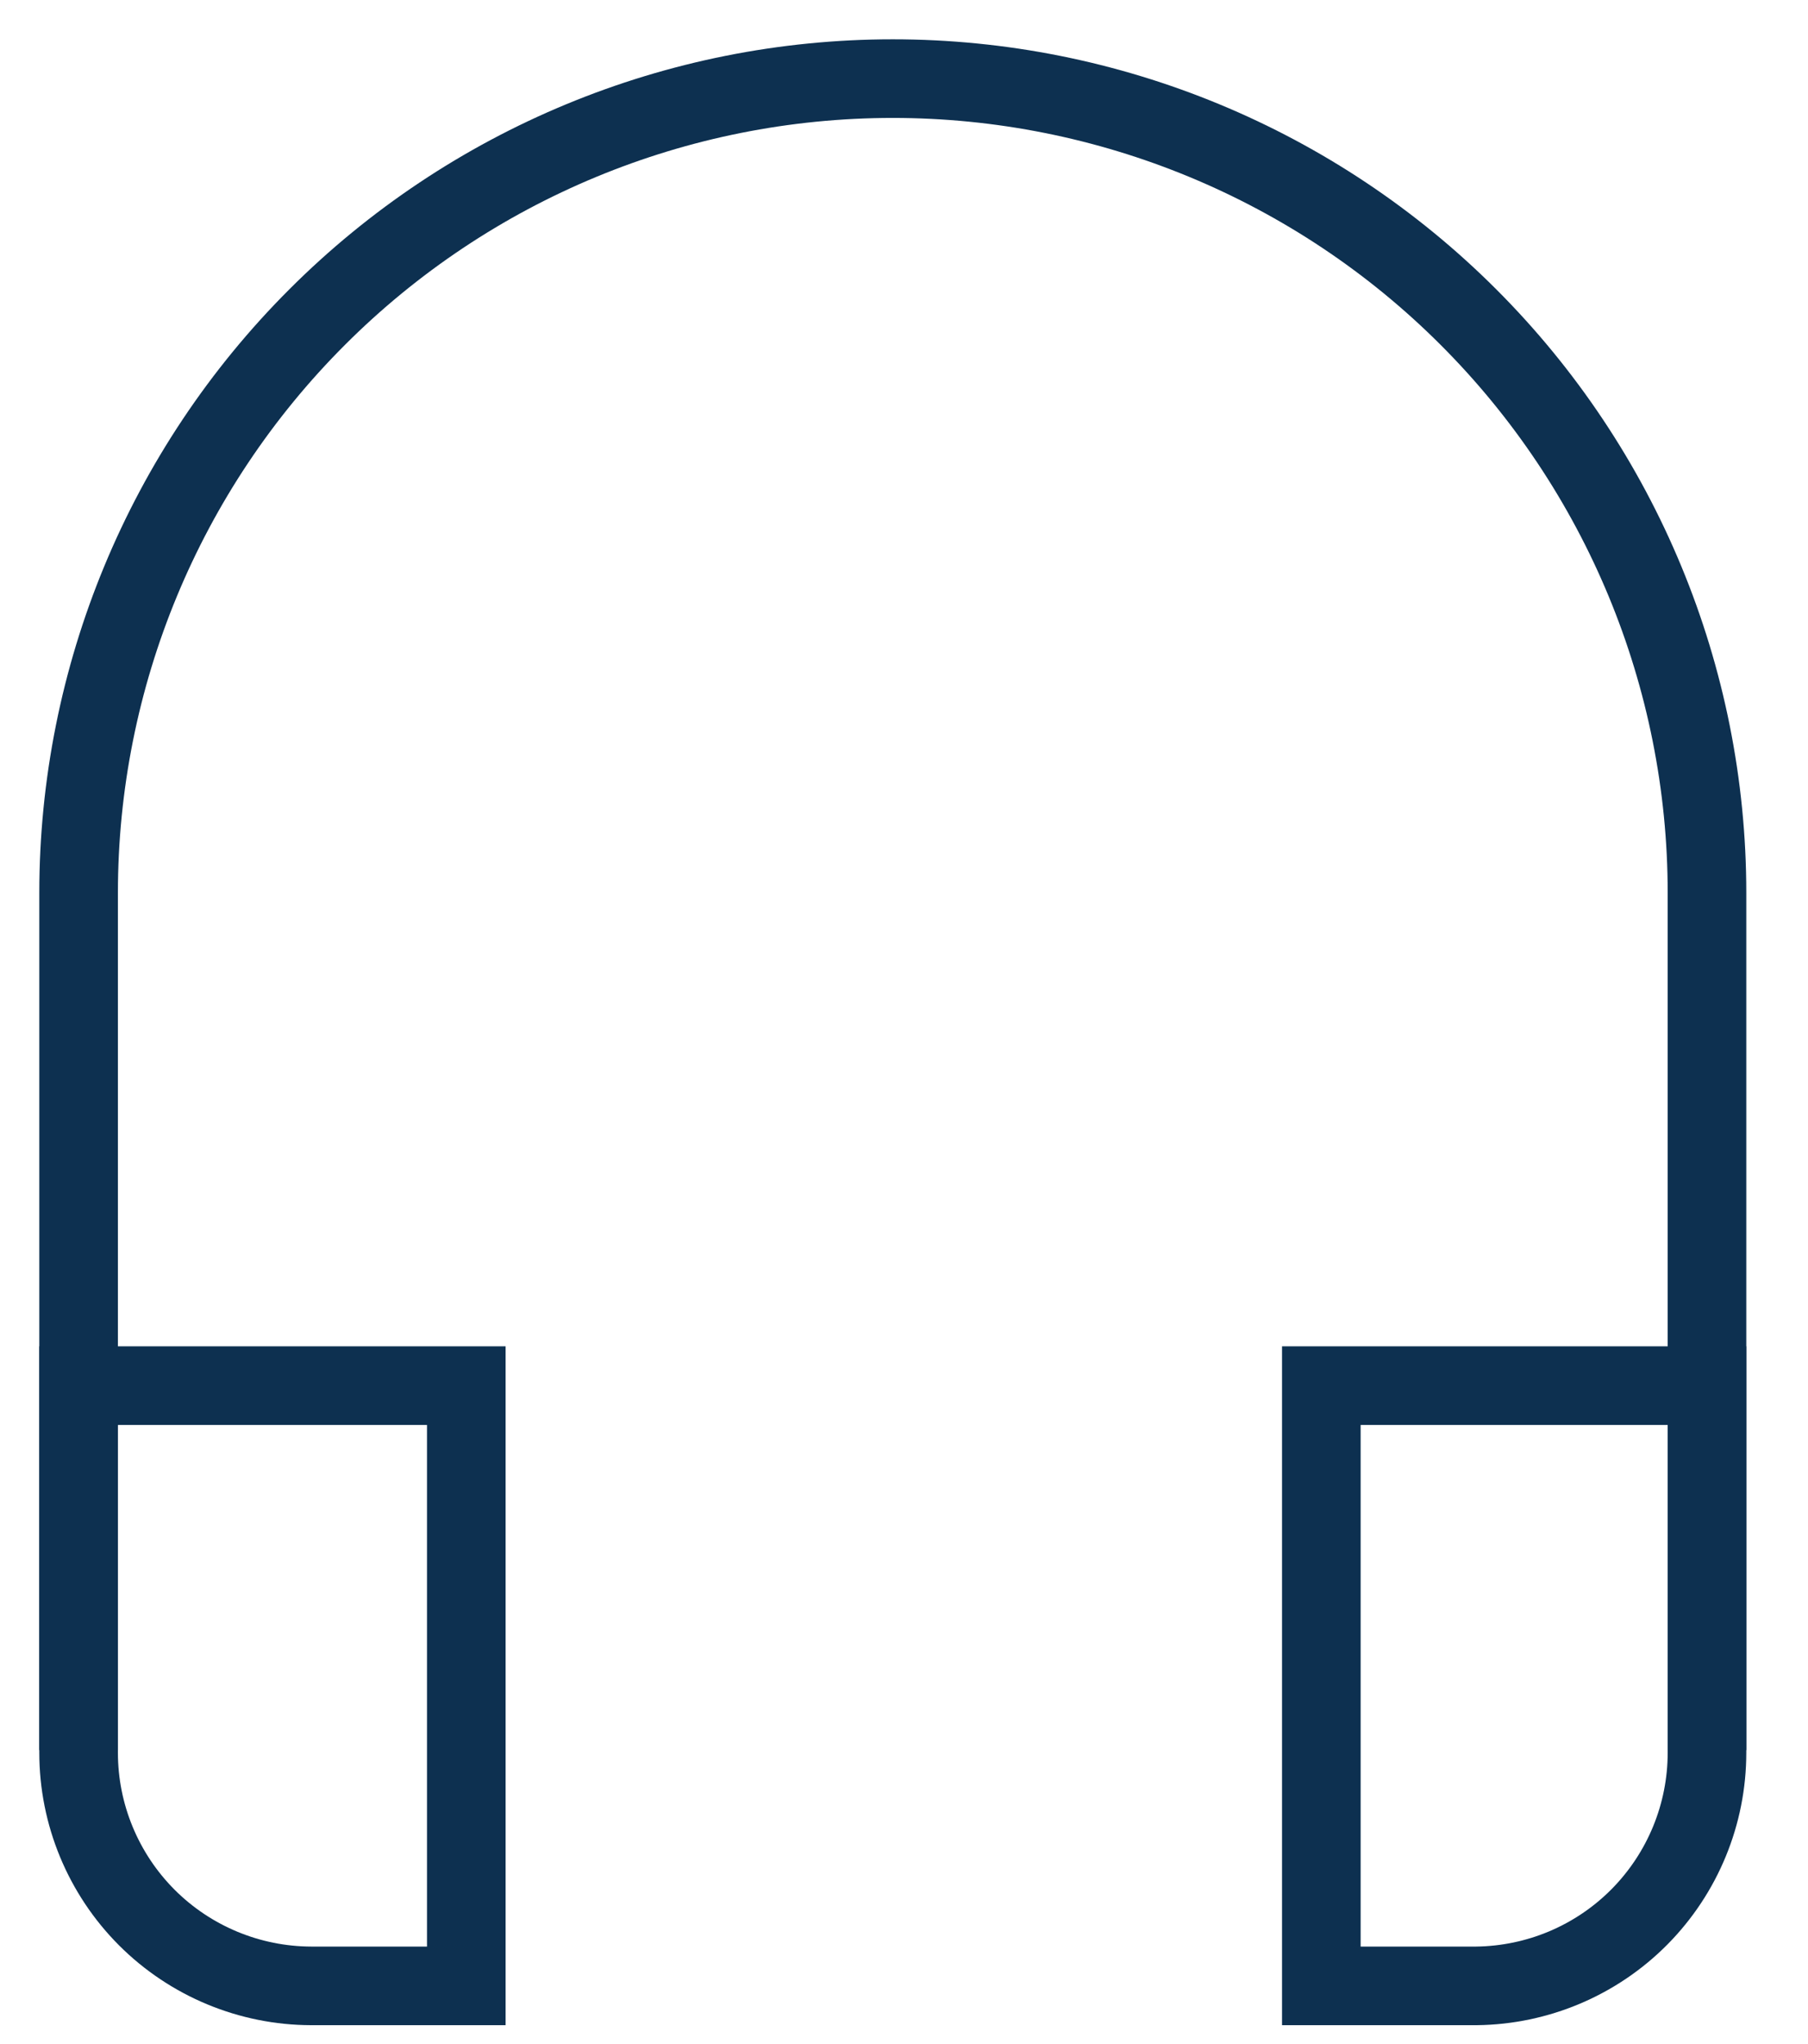 <svg width="23" height="26" viewBox="0 0 23 26" fill="none" xmlns="http://www.w3.org/2000/svg">
<path d="M21.715 22.261V11.357C21.715 8.61 20.623 5.976 18.681 4.034C16.739 2.091 14.104 1 11.357 1C8.61 1 5.976 2.091 4.034 4.034C2.091 5.976 1 8.61 1 11.357V22.261" stroke="#0D3050" stroke-miterlimit="10"/>
<path d="M1 17.625H5.932V25.26H3.959C3.174 25.258 2.421 24.945 1.866 24.389C1.312 23.833 1 23.079 1 22.294V17.625Z" stroke="#0D3050" stroke-miterlimit="10"/>
<path d="M18.782 25.26H16.809V17.625H21.715V22.294C21.715 23.075 21.407 23.824 20.858 24.38C20.309 24.935 19.563 25.251 18.782 25.26V25.26Z" stroke="#0D3050" stroke-miterlimit="10"/>
</svg>
